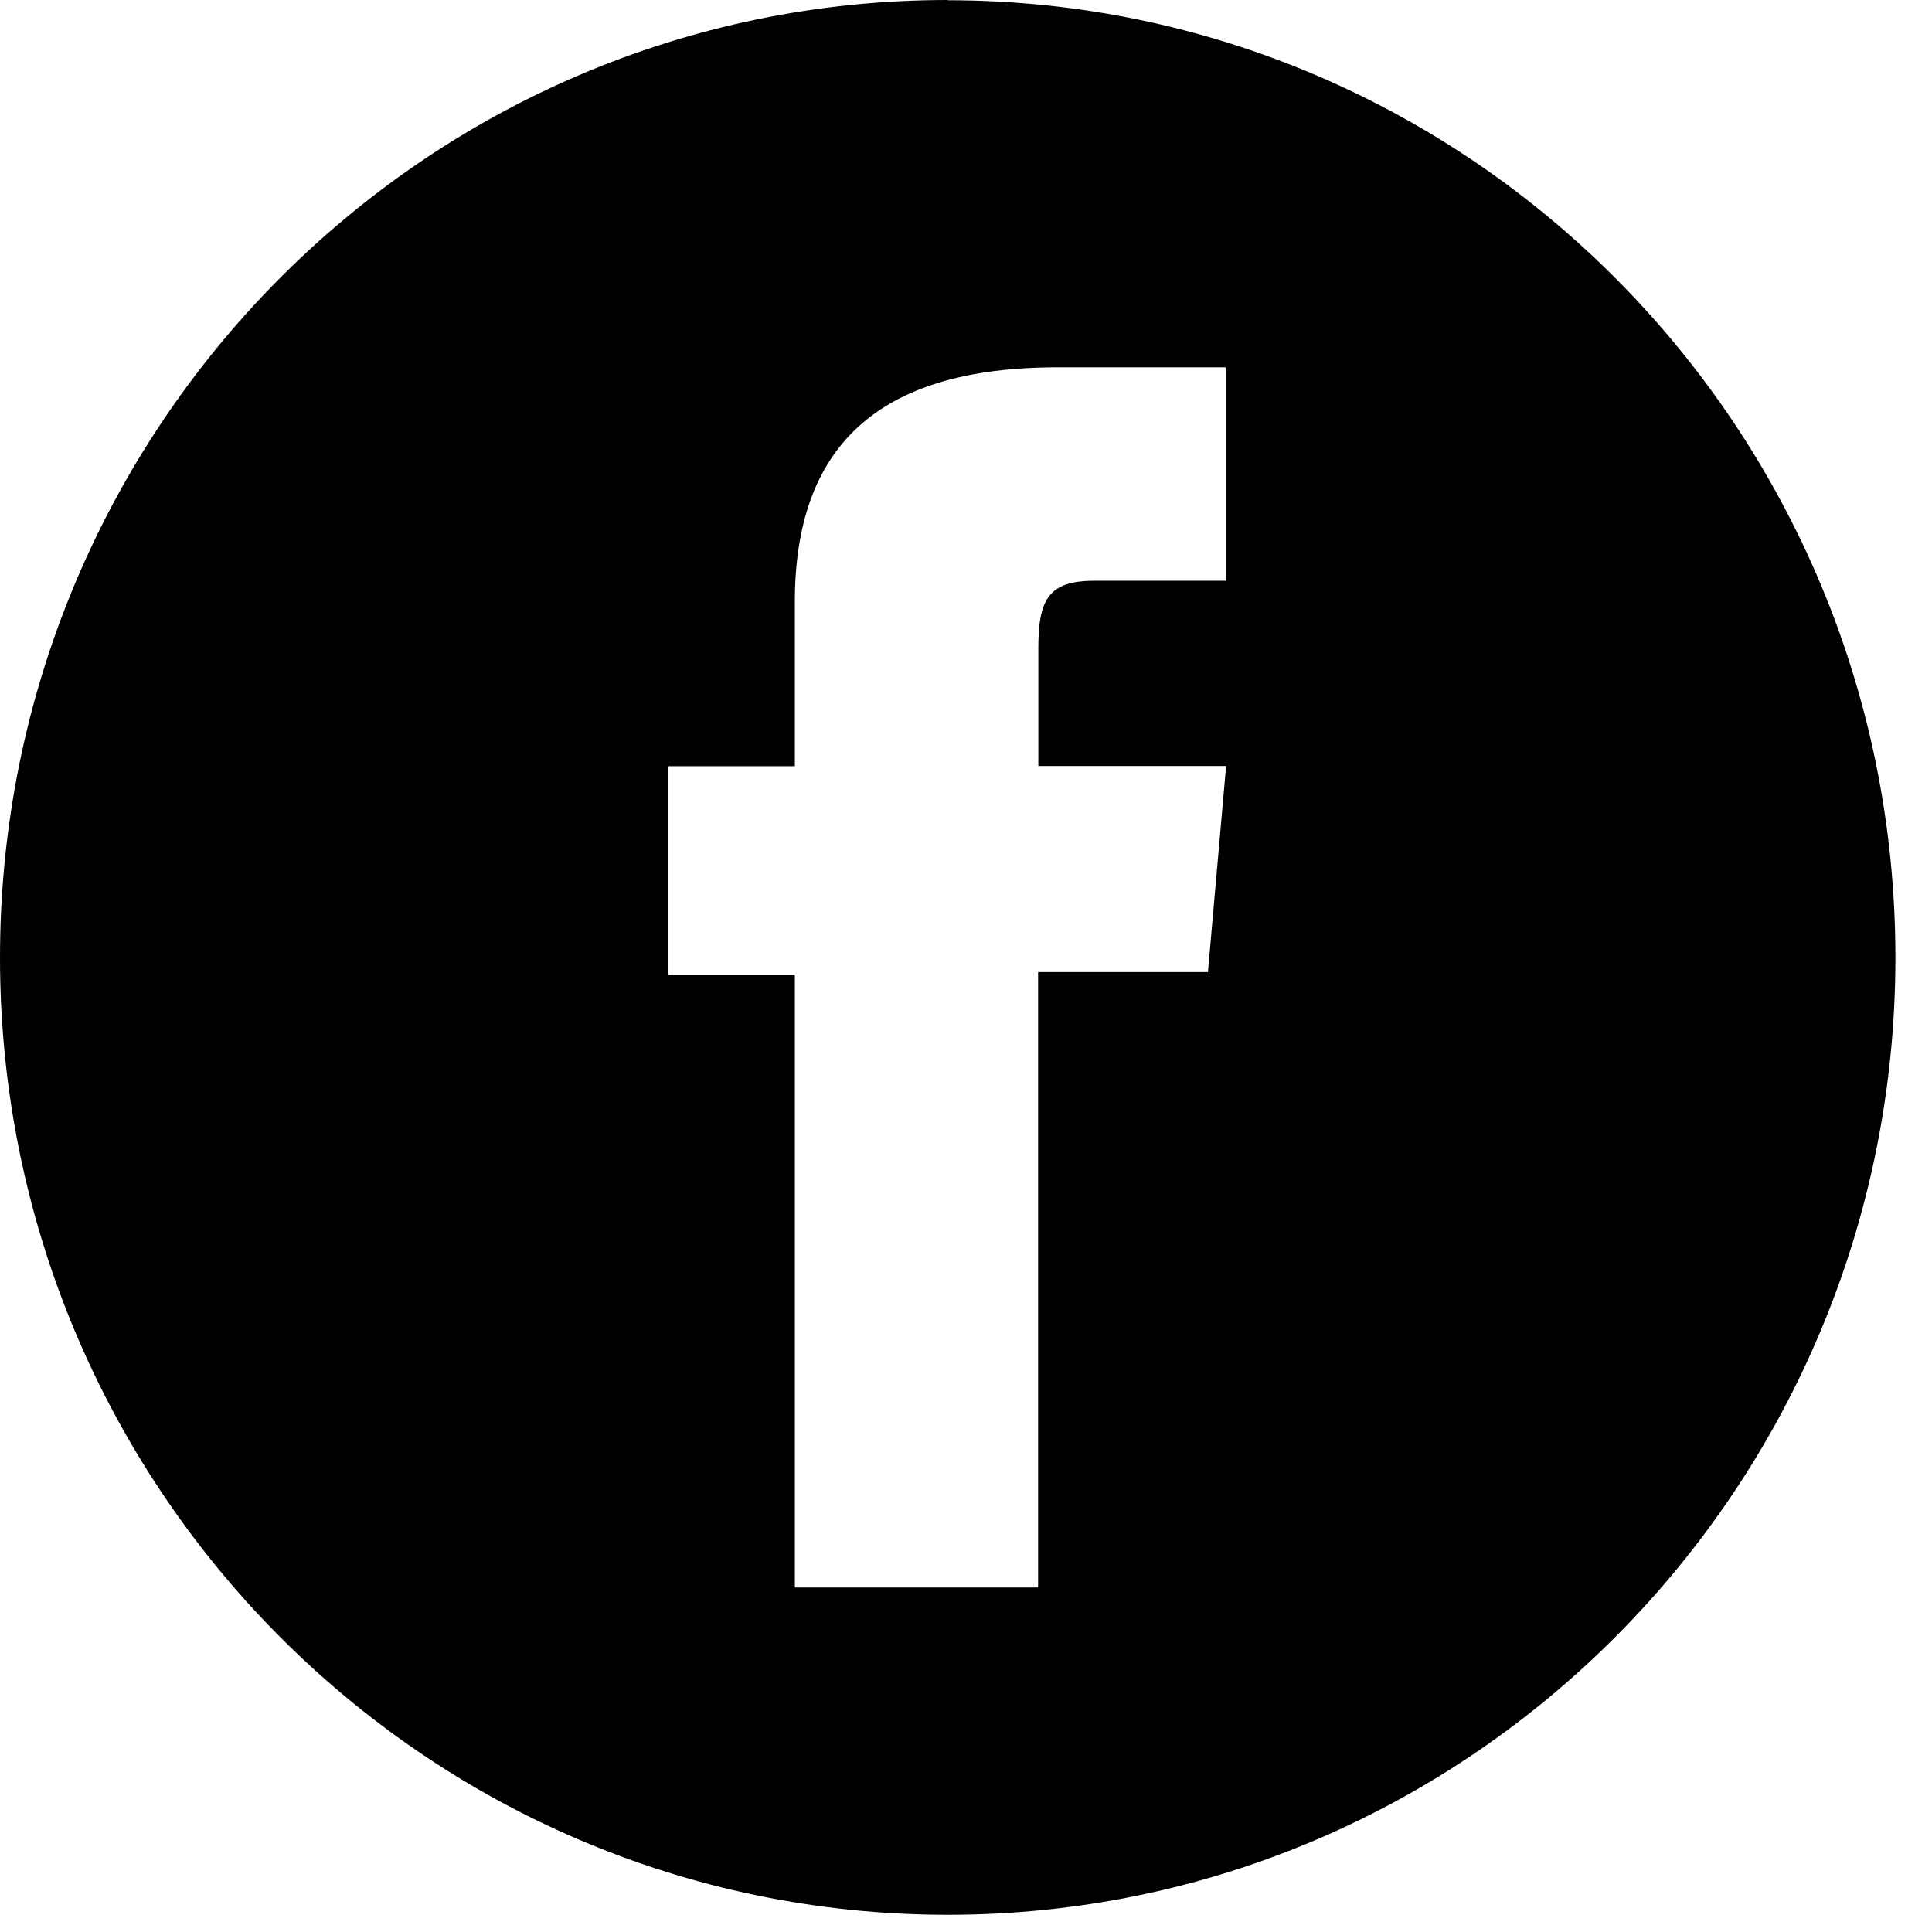 <svg width="32" height="32" viewBox="0 0 32 32" fill="none" xmlns="http://www.w3.org/2000/svg">
<path d="M15.697 0C7.027 0 0 7.102 0 15.86C0 24.617 7.027 31.715 15.697 31.715C24.367 31.715 31.394 24.617 31.394 15.86C31.394 7.102 24.367 0.004 15.697 0.004V0ZM20.308 9.619H18.128C17.356 9.619 17.198 9.939 17.198 10.742V12.687H20.308L20.007 16.101H17.194V26.294H13.165V16.144H11.07V12.691H13.165V9.97C13.165 7.417 14.516 6.084 17.514 6.084H20.304V9.627L20.308 9.619Z" fill="black"/>
</svg>
